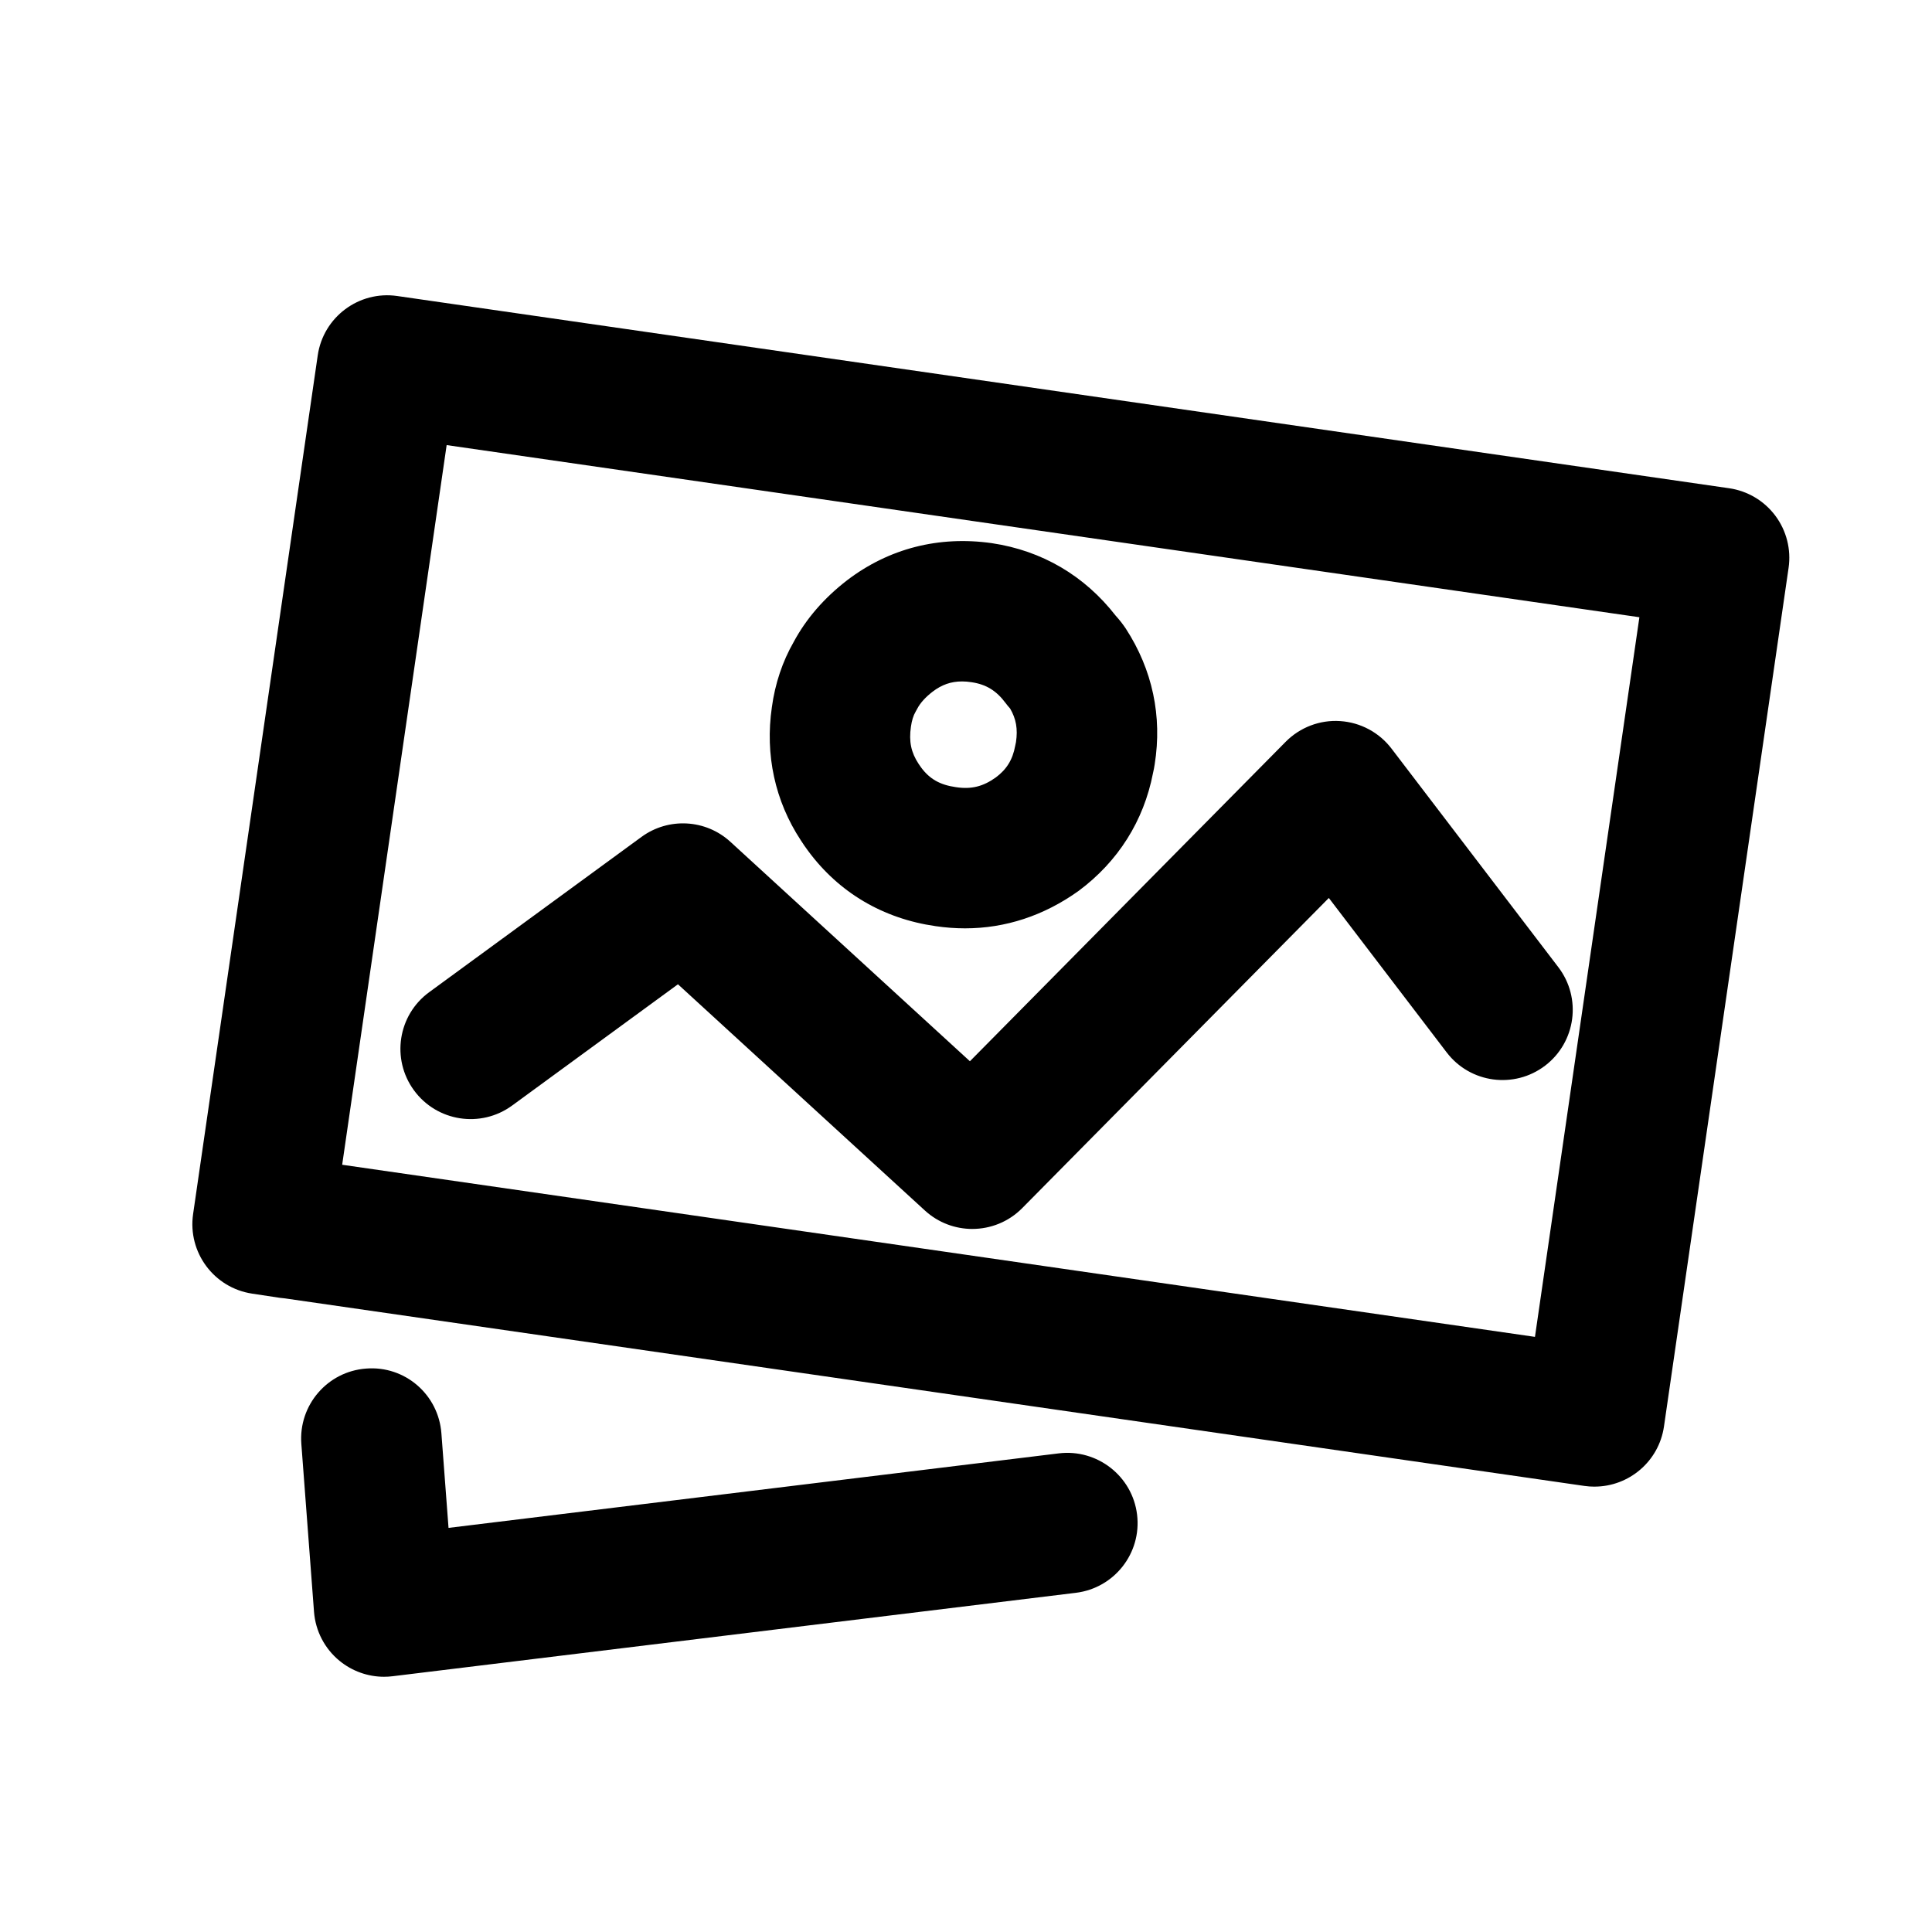 <?xml version="1.0" encoding="UTF-8"?>
<!-- Uploaded to: SVG Repo, www.svgrepo.com, Generator: SVG Repo Mixer Tools -->
<svg width="800px" height="800px" version="1.1" viewBox="144 144 512 512" xmlns="http://www.w3.org/2000/svg">
 <defs>
  <clipPath id="a">
   <path d="m148.09 148.09h503.81v503.81h-503.81z"/>
  </clipPath>
 </defs>
 <g clip-path="url(#a)">
  <path d="m1001.2 2185.3c-47.09 0-87.871-16.906-121.21-50.234-11.312-11.32-20.875-23.668-28.5-36.812h-89.324c-10.277 0-18.613-8.336-18.613-18.613l0.004-131.83c0-10.277 8.336-18.613 18.613-18.613h89.324c7.625-13.148 17.18-25.492 28.5-36.812 33.336-33.328 74.117-50.234 121.21-50.234 10.277 0 18.613 8.336 18.613 18.613l-0.004 305.93c0.004 10.277-8.336 18.613-18.613 18.613zm-220.42-124.27h81.867c7.113 0 13.613 4.062 16.727 10.457 6.523 13.375 15.586 25.906 26.941 37.254 21.945 21.949 47.023 34.539 76.266 38.199v-266.43c-29.242 3.66-54.32 16.25-76.266 38.199-11.352 11.348-20.414 23.887-26.941 37.254-3.117 6.398-9.613 10.457-16.727 10.457h-81.867zm408.23 34.707c-4.766 0-9.527-1.82-13.168-5.453l-52.609-52.613-52.609 52.613c-7.273 7.262-19.055 7.262-26.328 0-7.266-7.273-7.266-19.055 0-26.328l52.613-52.609-52.895-52.891c-7.266-7.273-7.266-19.055 0-26.328 7.273-7.262 19.055-7.262 26.328 0l52.891 52.895 52.891-52.895c7.273-7.262 19.055-7.262 26.328 0 7.266 7.273 7.266 19.055 0 26.328l-52.895 52.891 52.613 52.609c7.266 7.273 7.266 19.055 0 26.328-3.633 3.633-8.395 5.453-13.16 5.453zm-3425.6-1591.5h-362.46c-32.859 0-52.48-19.516-52.48-52.199l0.004-241.27c0-33.039 19.621-52.762 52.48-52.762h83.828v-53.879c0-2.68 0.375-5.289 1.125-7.781 2.984-13.957 14.383-22.867 29.527-22.867h133.79c16 0 27.871 9.527 30.363 24.312 0.375 2.008 0.566 4.141 0.566 6.336v53.879l83.262 0.004c33.211 0 53.039 19.723 53.039 52.762v241.27c0 32.684-19.824 52.195-53.039 52.195zm-362.46-309c-12.258 0-15.254 3.047-15.254 15.535v241.27c0 12.035 2.996 14.973 15.254 14.973l362.46-0.004c13.531 0 15.812-3.738 15.812-14.973l0.004-241.27c0-12.484-3.102-15.535-15.812-15.535h-101.88c-10.277 0-18.613-8.336-18.613-18.613v-65.902l-120.91-0.012v65.918c0 10.277-8.336 18.613-18.613 18.613zm181.09 245.75c-31.777 0-59.246-11.695-81.645-34.758-22.723-22.492-34.371-49.828-34.371-80.98 0-31.82 11.715-59.215 34.82-81.434 22.004-22.449 49.453-34.023 81.199-34.023 31.488 0 58.984 11.539 81.734 34.281 22.191 22.191 33.441 49.504 33.441 81.176 0 31.012-11.191 58.258-33.246 80.98-22.891 23.109-50.41 34.758-81.934 34.758zm0-193.97c-21.676 0-39.668 7.602-55.004 23.246-16.133 15.523-23.785 33.379-23.785 54.98 0 21.148 7.715 39.066 23.59 54.793 15.59 16.043 33.559 23.719 55.195 23.719 21.52 0 39.629-7.715 55.352-23.594 15.164-15.625 22.598-33.625 22.598-54.914 0-21.742-7.371-39.684-22.535-54.855-15.73-15.727-33.852-23.375-55.41-23.375z"/>
 </g>
 <path d="m245.78 588.36c-4.281 0-8.457-1.484-11.805-4.227-3.93-3.219-6.371-7.914-6.758-12.988l-3.359-44.504c-0.773-10.25 6.906-19.191 17.156-19.957 10.324-0.824 19.191 6.906 19.961 17.156l1.891 25.066 161.74-19.75c10.172-1.227 19.484 6.019 20.73 16.219 1.25 10.203-6.012 19.484-16.211 20.734l-181.09 22.113c-0.75 0.098-1.504 0.137-2.254 0.137zm320.78-50.383c-0.883 0-1.781-0.062-2.68-0.191l-344.45-49.711c-0.426-0.035-0.836-0.078-1.203-0.129l-7.418-1.121c-10.121-1.527-17.105-10.949-15.637-21.082l33.027-227.55c1.473-10.164 10.922-17.227 21.082-15.746l352.95 50.941c4.887 0.707 9.293 3.324 12.25 7.281 2.957 3.957 4.223 8.93 3.512 13.816l-33.023 227.55c-1.348 9.262-9.305 15.934-18.402 15.934zm-331.88-85.305 316.1 45.613 27.676-190.71-316.09-45.621zm166.99 17.012c-4.496 0-9-1.625-12.566-4.887l-65.438-59.953-43.949 32.137c-8.297 6.066-19.941 4.266-26.012-4.035-6.066-8.297-4.262-19.945 4.035-26.008l56.258-41.145c7.164-5.238 17.023-4.695 23.562 1.293l63.477 58.156 83.684-84.664c3.797-3.828 9.051-5.84 14.426-5.484 5.375 0.348 10.34 3 13.609 7.281l44.223 57.945c6.234 8.172 4.668 19.855-3.504 26.09-8.172 6.227-19.852 4.668-26.086-3.504l-31.234-40.934-81.246 82.184c-3.625 3.672-8.43 5.527-13.238 5.527zm-1.926-79.664c-2.582 0-5.184-0.195-7.809-0.582-13.918-1.988-25.637-8.902-33.793-19.969-0.668-0.891-1.32-1.836-1.93-2.793-6.824-10.391-9.504-22.645-7.656-35.289 0.844-6.207 2.801-12.07 5.781-17.266 3.293-6.137 8.043-11.625 14.133-16.328 11.09-8.469 24.336-11.84 38.363-9.852 13.297 1.98 24.59 8.621 32.844 19.234 0.996 1.09 1.891 2.238 2.68 3.422 7.07 10.887 9.672 23.242 7.652 35.922-0.105 0.723-0.262 1.562-0.461 2.402-2.453 12.633-9.246 23.398-19.691 31.164-9.199 6.59-19.434 9.934-30.113 9.934zm-0.789-65.434c-2.926 0-5.379 0.863-7.82 2.727-1.863 1.438-3.254 2.969-4.043 4.484-0.141 0.273-0.293 0.543-0.449 0.812-0.598 1.012-1.012 2.352-1.238 3.981-0.57 3.914 0.039 6.797 2.016 9.809 0.27 0.414 0.461 0.684 0.656 0.953 2.277 3.094 5.027 4.652 9.227 5.25 4.098 0.633 7.234-0.164 10.598-2.574 2.848-2.121 4.461-4.68 5.133-8.367 0.062-0.336 0.129-0.668 0.211-0.996 0.516-3.5 0.035-6.168-1.562-8.906-0.41-0.449-0.801-0.918-1.16-1.406-2.469-3.324-5.184-4.988-9.074-5.562-0.867-0.137-1.695-0.203-2.492-0.203z"/>
</svg>